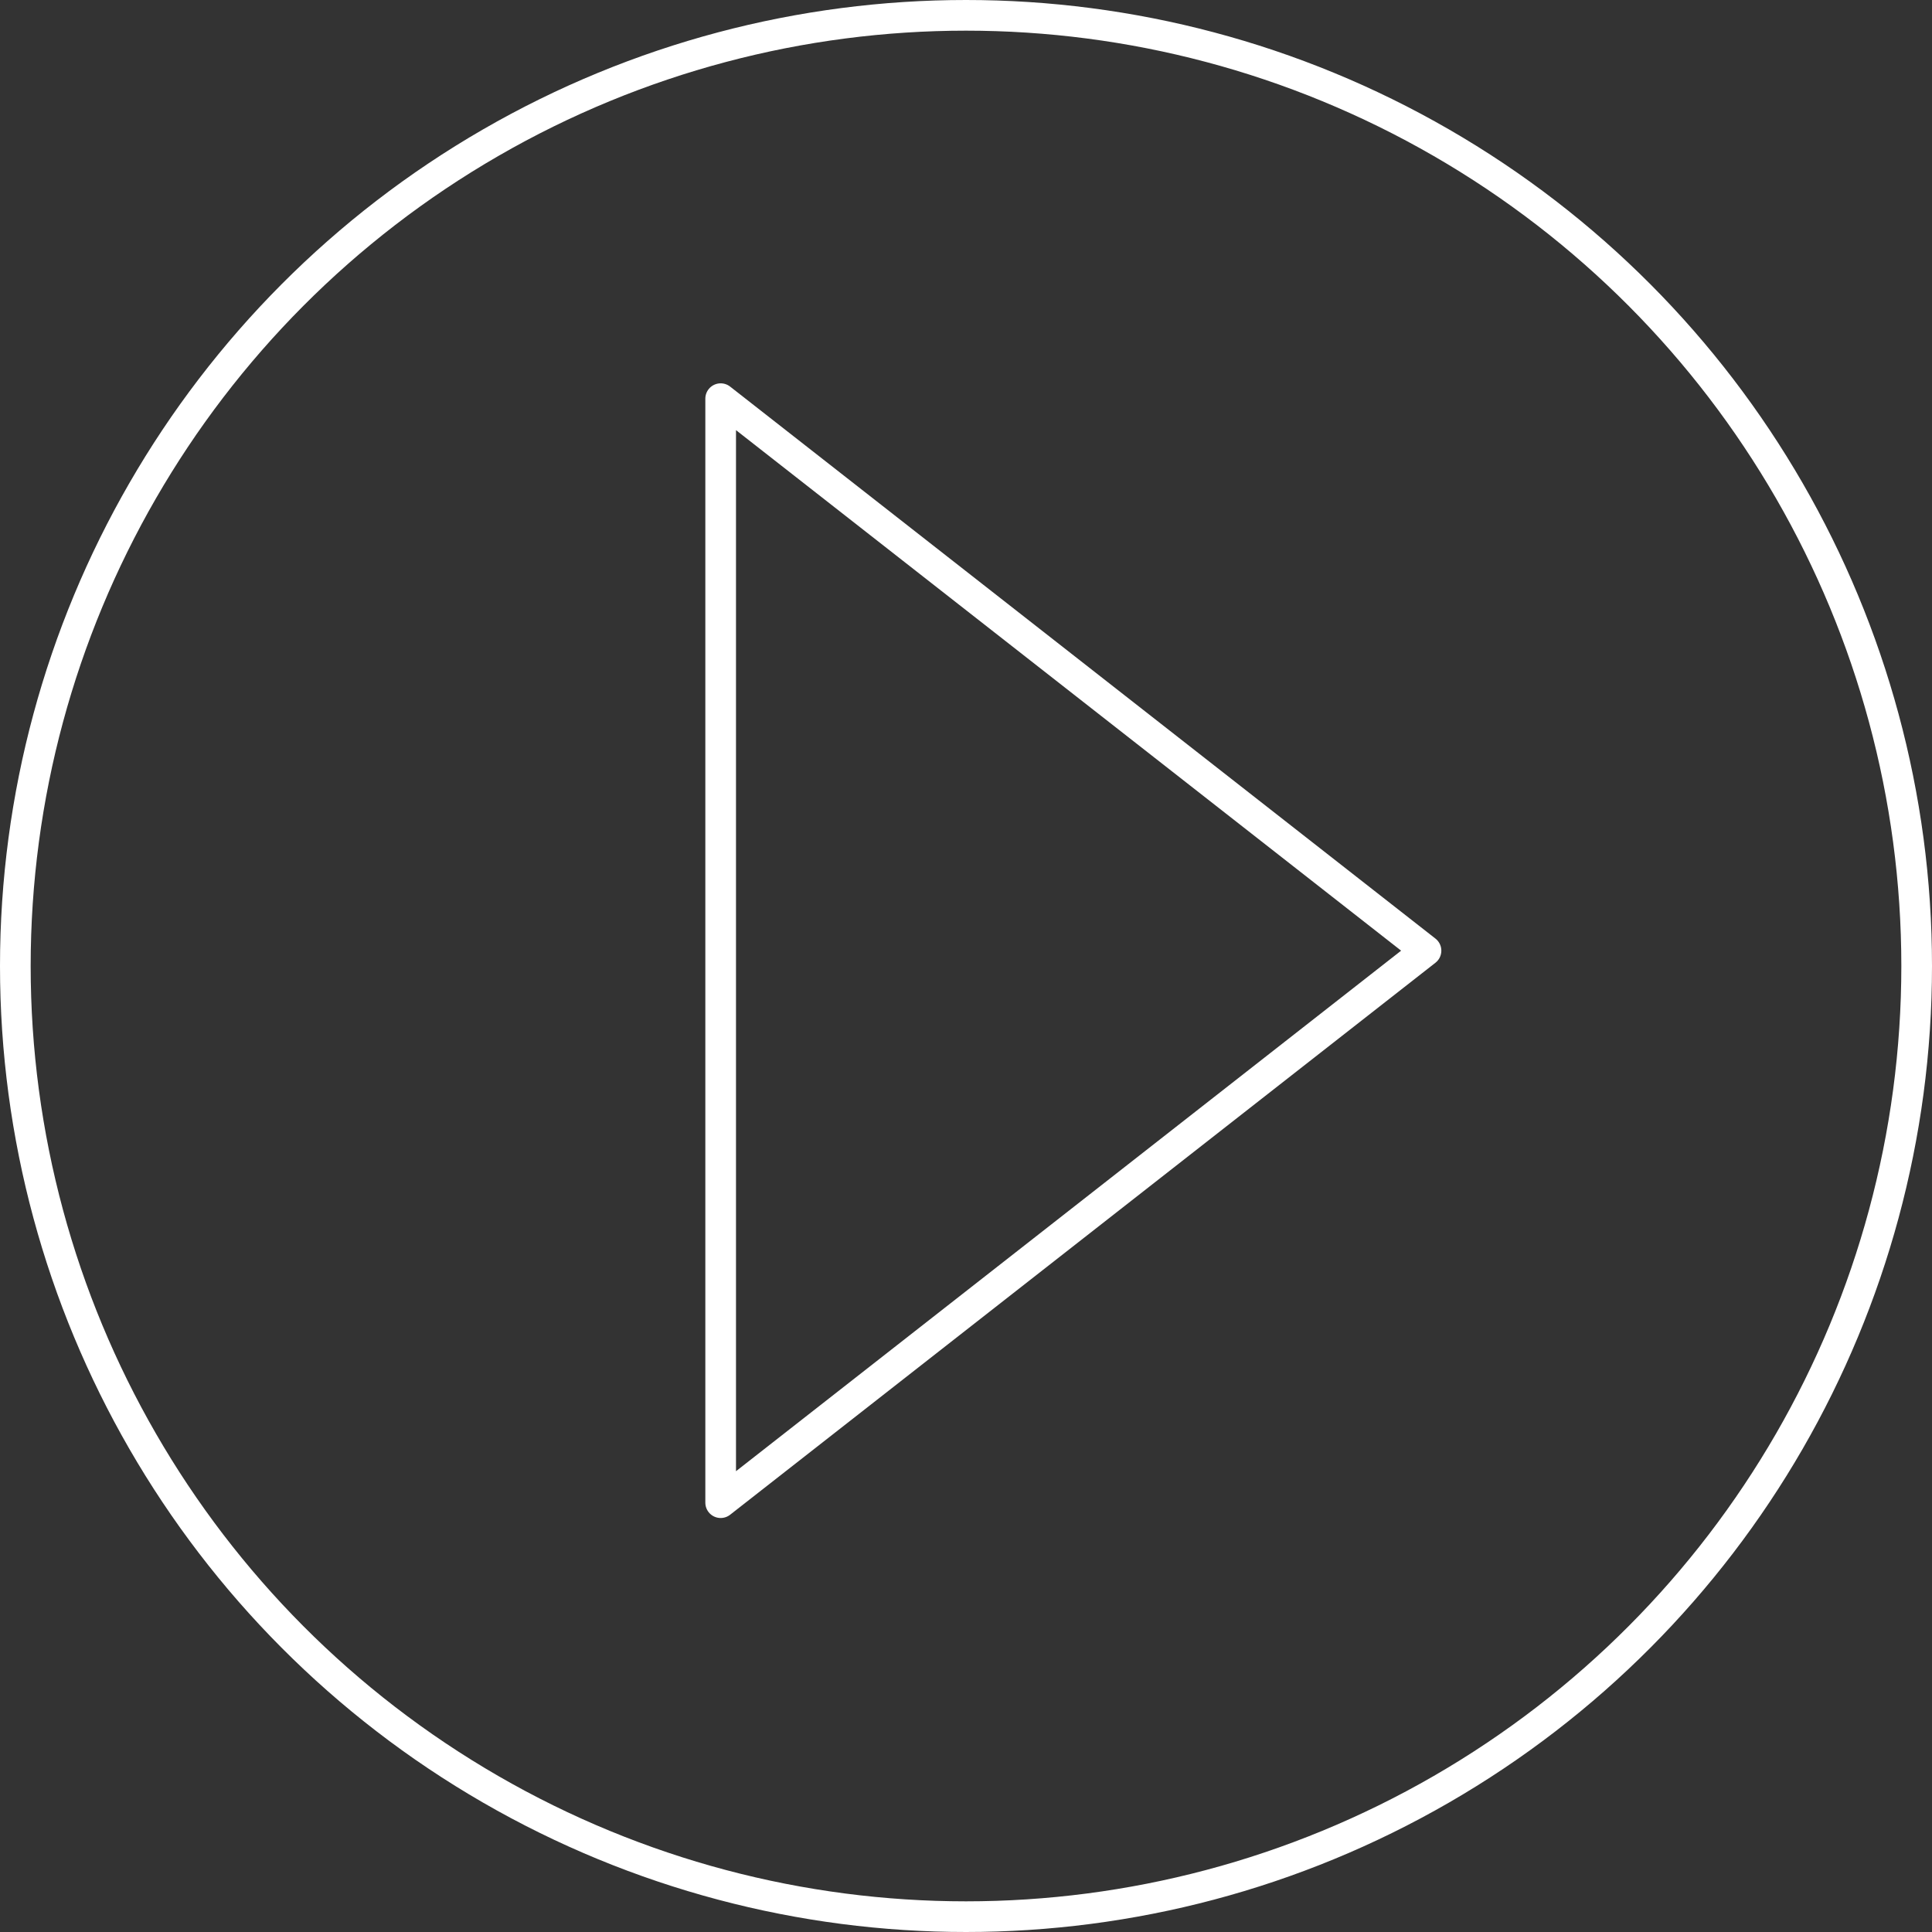 <svg xmlns="http://www.w3.org/2000/svg" width="126" height="126" viewBox="0 0 126 126">
  <rect x="0" y="0" width="126" height="126" fill="#333333" stroke="none"/>
  <g id="Group_15" data-name="Group 15" transform="translate(1 1)">
    <path id="Triangle" d="M36,0,72,46H0Z" transform="translate(92 25) rotate(90)" fill="none" stroke="#fff" stroke-linejoin="round" stroke-miterlimit="10" stroke-width="2"/>
    <circle id="Oval" cx="62" cy="62" r="62" fill="none" stroke="#fff" stroke-miterlimit="10" stroke-width="2"/>
  </g>
</svg>
